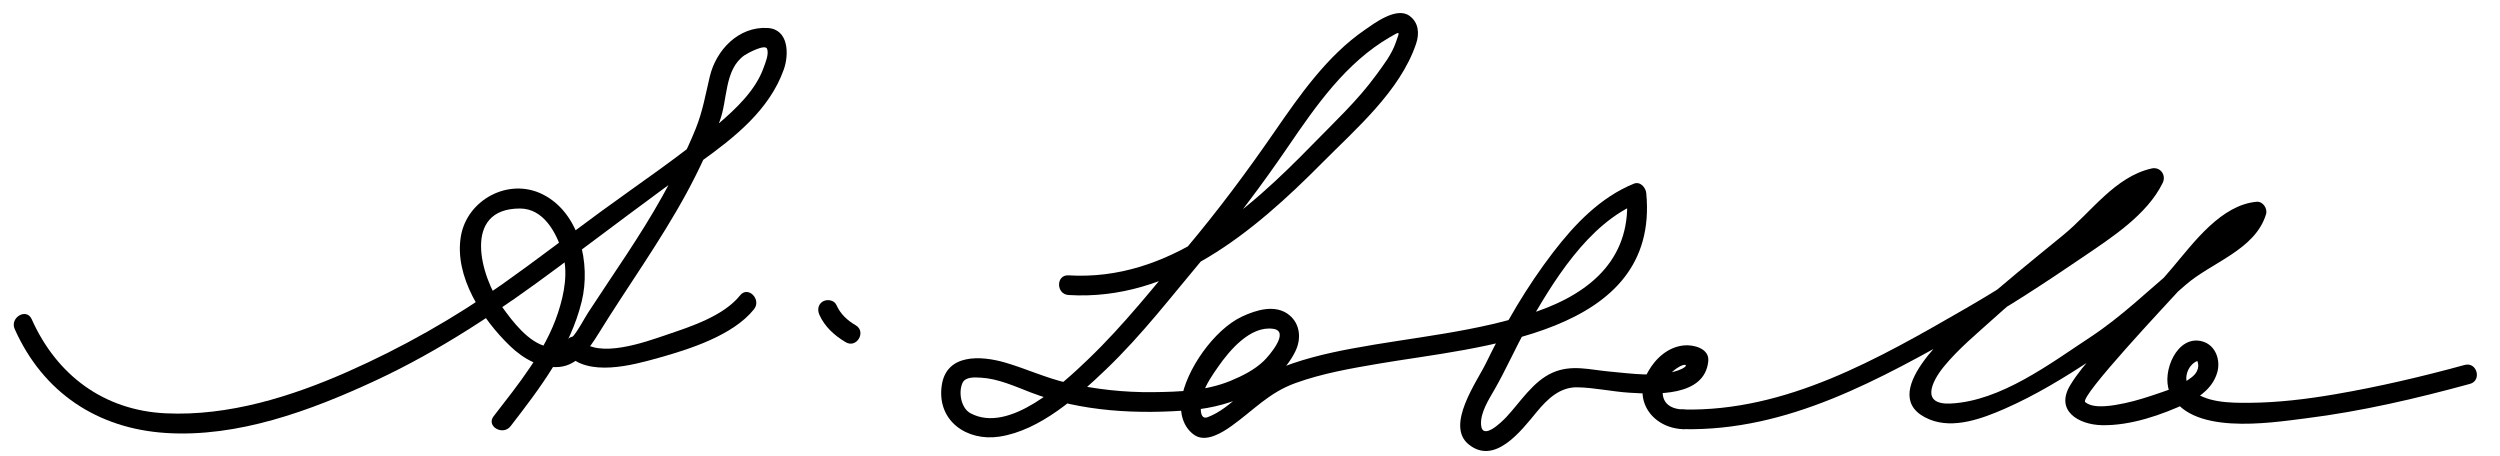 <?xml version="1.0" encoding="utf-8"?>
<!-- Generator: Adobe Illustrator 16.0.0, SVG Export Plug-In . SVG Version: 6.00 Build 0)  -->
<!DOCTYPE svg PUBLIC "-//W3C//DTD SVG 1.1//EN" "http://www.w3.org/Graphics/SVG/1.1/DTD/svg11.dtd">
<svg version="1.1" xmlns="http://www.w3.org/2000/svg" xmlns:xlink="http://www.w3.org/1999/xlink" x="0px" y="0px" width="636px"
	 height="115.945px" viewBox="0 0 636 115.945" enable-background="new 0 0 636 115.945" xml:space="preserve">
<g id="Calque_1">
</g>
<g id="Calque_2">
	<g>
		<g>
			<path d="M3.739,83.71c7.187,16.104,20.975,25.317,38.467,26.44c18.266,1.173,36.744-5.654,53.034-13.2
				c16.803-7.782,31.95-17.951,46.749-28.973c12.02-8.952,23.99-18.039,36.169-26.766c8.612-6.171,17.559-13.187,21.229-23.508
				c1.367-3.845,1.306-10.275-4.121-10.584c-7.411-0.422-13.095,5.646-14.688,12.32c-1.103,4.623-1.796,8.844-3.593,13.311
				c-2.375,5.906-5.365,11.575-8.452,17.134c-5.689,10.241-12.468,19.725-18.84,29.53c-2.503,3.852-4.754,9.991-10.438,8.788
				c-4.785-1.013-8.841-6.389-11.517-10.126c-5.516-7.706-10.279-24.996,4.507-25.03c5.954-0.014,9.169,5.935,10.743,10.831
				c1.662,5.172,0.606,10.718-1.04,15.731c-3.208,9.772-10.179,18.269-16.376,26.294c-1.971,2.552,2.376,5.037,4.317,2.523
				c7.452-9.649,15.157-19.682,18.099-31.744c2.333-9.565-0.461-22.484-9.923-27.233c-8.638-4.335-19.196,1.33-20.808,10.598
				c-1.79,10.291,5.496,21.259,12.542,28.021c3.388,3.251,7.746,5.719,12.546,5.279c4.606-0.422,7.665-4.828,9.869-8.402
				c7.391-11.985,15.648-23.336,22.395-35.736c3.224-5.926,6.044-12.06,8.467-18.354c2.08-5.405,1.12-13.133,6.306-16.782
				c0.637-0.448,5.329-3.03,5.783-1.611c0.459,1.435-0.435,3.451-0.905,4.773c-2.043,5.744-6.991,10.395-11.494,14.25
				c-9.352,8.01-19.928,15.043-29.863,22.316c-8.343,6.107-16.535,12.447-24.981,18.409c-12.361,8.724-25.644,16.249-39.481,22.36
				c-14.41,6.364-30.326,11.323-46.236,10.583c-15.782-0.734-27.784-9.699-34.15-23.964C6.744,78.247,2.437,80.792,3.739,83.71
				L3.739,83.71z"/>
		</g>
	</g>
	<g>
		<g>
			<path d="M144.135,89.955c5.405,6.092,16.798,2.932,23.38,1.093c7.845-2.192,18.983-5.717,24.3-12.374
				c1.991-2.492-1.523-6.055-3.535-3.535c-4.232,5.297-12.691,7.988-18.832,10.076c-5.075,1.725-17.34,6.207-21.778,1.205
				C145.526,84.003,142.003,87.553,144.135,89.955L144.135,89.955z"/>
		</g>
	</g>
	<g>
		<g>
			<path d="M208.459,80.101c1.353,3.027,3.884,5.315,6.707,6.965c2.79,1.63,5.305-2.692,2.523-4.317
				c-2.16-1.262-3.881-2.861-4.913-5.171c-0.556-1.245-2.342-1.529-3.42-0.897C208.087,77.424,207.904,78.857,208.459,80.101
				L208.459,80.101z"/>
		</g>
	</g>
	<g>
		<g>
			<path d="M271.831,75.052c26.146,1.61,47.117-16.064,64.425-33.522c8.707-8.782,19.907-18.331,23.993-30.386
				c0.899-2.655,0.656-5.444-1.709-7.136c-3.295-2.356-8.946,1.942-11.381,3.622c-9.532,6.576-16.449,16.508-22.937,25.907
				c-7.1,10.287-14.356,20.022-22.401,29.584c-8.11,9.64-15.882,19.561-25.002,28.291c-6.397,6.124-20.088,19.014-29.926,13.717
				c-2.434-1.311-3.092-5.327-2.049-7.683c0.743-1.68,3.282-1.441,4.742-1.362c4.289,0.233,8.598,2.195,12.539,3.719
				c12.928,4.998,27.601,5.649,41.263,4.475c9.861-0.847,21.621-5.564,26.175-14.953c1.517-3.128,1.213-6.875-1.542-9.148
				c-3.499-2.888-8.497-1.319-12.112,0.387c-7.044,3.323-14.268,13.607-15.37,21.196c-0.481,3.309,0.48,6.987,3.32,8.916
				c2.94,1.997,7.1-0.634,9.444-2.308c5.651-4.036,9.483-8.451,16.183-10.884c6.827-2.479,14.099-3.741,21.234-4.961
				c25.411-4.344,71.564-7.106,68.089-43.379c-0.138-1.438-1.527-3.079-3.165-2.411c-8.51,3.47-15.03,10.298-20.537,17.471
				c-6.699,8.726-12.258,18.262-17.058,28.149c-2.282,4.701-10.387,15.852-4.433,20.694c6.66,5.417,13.396-3.493,17.306-8.225
				c2.707-3.276,5.884-6.375,10.35-6.29c4.416,0.084,8.88,1.11,13.311,1.38c6.565,0.4,19.098,1.102,20.002-8.031
				c0.325-3.284-3.838-4.245-6.21-4.006c-4.003,0.401-7.166,3.248-9.07,6.616c-4.146,7.331,1.152,14.437,8.897,14.686
				c3.226,0.104,3.216-4.897,0-5c-3.685-0.118-5.852-2.06-5.057-5.844c0.405-1.934,1.828-3.538,3.4-4.628
				c2.516-1.744,3.482-0.589,0.451,0.499c-5.271,1.892-12.068,0.805-17.523,0.323c-5.058-0.447-9.666-1.862-14.512,0.283
				c-4.974,2.202-8.189,7.494-11.776,11.316c-1.162,1.239-6.191,6.161-6.413,1.822c-0.152-2.996,1.945-6.278,3.386-8.769
				c2.94-5.089,5.281-10.541,8.186-15.671c6.61-11.678,15.598-26.64,28.631-31.954c-1.056-0.804-2.11-1.607-3.165-2.411
				c1.539,16.068-8.615,25.167-22.852,30.102c-15.146,5.251-31.439,6.508-47.114,9.447c-6.746,1.265-13.438,2.86-19.752,5.597
				c-6.435,2.789-10.456,9.414-16.854,11.843c-2.693,1.023-1.599-4.676-1.195-5.957c0.778-2.472,2.38-4.75,3.844-6.854
				c2.931-4.211,8.199-10.477,13.994-9.668c4.419,0.617-1.075,6.92-2.375,8.173c-2.343,2.259-5.474,3.832-8.45,5.058
				c-6.253,2.576-13.076,2.806-19.745,2.883c-7.299,0.084-14.573-0.715-21.688-2.327c-5.485-1.242-10.548-3.636-15.926-5.201
				c-6.14-1.787-14.971-2.324-16.125,5.853c-1.269,8.988,6.405,14.262,14.697,12.989c10.383-1.595,19.874-10.188,27.18-17.181
				c9.078-8.69,16.754-18.742,24.827-28.336c7.682-9.129,14.674-18.381,21.403-28.247c7.109-10.421,14.717-21.35,25.84-27.82
				c2.93-1.704,2.531-1.519,1.577,1.296c-1.037,3.061-3.178,5.797-5.055,8.371c-4.666,6.402-10.57,11.891-16.081,17.544
				c-16.601,17.03-36.724,34.907-62.129,33.343C268.609,69.854,268.628,74.855,271.831,75.052L271.831,75.052z"/>
		</g>
	</g>
	<g>
		<g>
			<path d="M428.202,109.174c26.722,0.566,50.065-12.718,72.641-25.398c9.964-5.596,19.558-11.922,29.006-18.347
				c7.271-4.944,16.345-10.746,20.341-18.897c0.971-1.982-0.602-4.176-2.824-3.672c-9.357,2.12-15.386,11.148-22.447,16.917
				c-7.768,6.345-15.526,12.6-23.015,19.269c-5.256,4.681-25.441,21.689-11.051,27.652c6.088,2.522,13.438-0.218,19.086-2.684
				c7.852-3.428,15.168-7.909,22.325-12.587c8.597-5.62,16.002-12.136,23.703-18.904c6.559-5.763,17.769-8.93,20.514-18.026
				c0.439-1.458-0.796-3.311-2.411-3.165c-8.966,0.811-15.884,10.232-21.227,16.565c-4.039,4.788-8.271,9.409-12.448,14.075
				c-4.581,5.115-10.113,10.084-13.697,15.971c-3.995,6.563,2.131,10.092,7.992,10.223c7.326,0.164,15.312-2.629,21.863-5.7
				c3.376-1.583,6.489-4.066,7.528-7.76c0.894-3.172-0.479-6.885-3.729-7.832c-6.512-1.896-10.457,7.826-8.451,12.687
				c4.718,11.434,25.552,8.006,34.727,6.859c14.105-1.764,28.027-5.012,41.727-8.759c3.106-0.85,1.785-5.673-1.33-4.821
				c-10.871,2.973-21.855,5.552-32.967,7.458c-7.211,1.236-14.512,2.126-21.836,2.177c-4.75,0.033-11.518,0.04-15.064-3.701
				c-1.987-2.098-0.668-5.943,1.85-6.949c0.357,0.899,0.312,1.78-0.137,2.642c-0.552,1.138-1.834,1.915-2.843,2.583
				c-1.974,1.306-4.261,2.125-6.486,2.876c-2.97,1.003-5.939,2.007-9.015,2.644c-2.518,0.521-7.828,1.633-10.05-0.278
				c-1.549-1.333,21.271-25.517,23.462-27.967c2.754-3.081,5.31-6.323,8.125-9.353c3.001-3.23,7.302-8.213,12.006-8.639
				c-0.804-1.055-1.607-2.11-2.411-3.165c-1.168,3.874-4.707,5.971-7.998,7.926c-3.542,2.104-6.723,4.103-9.906,6.758
				c-7.323,6.109-13.939,12.621-21.94,17.894c-10.278,6.774-22.79,16.259-35.512,16.908c-7.76,0.396-4.908-5.583-1.759-9.424
				c3.723-4.539,8.326-8.314,12.667-12.234c6.405-5.785,13.118-11.149,19.849-16.554c6.707-5.386,12.92-14.785,21.637-16.759
				c-0.941-1.224-1.883-2.448-2.824-3.672c-3.809,7.771-12.735,13.152-19.645,17.851c-8.572,5.829-17.307,11.503-26.287,16.678
				c-22.061,12.712-45.473,26.193-71.737,25.637C424.976,104.105,424.982,109.105,428.202,109.174L428.202,109.174z"/>
		</g>
	</g>
</g>
</svg>
